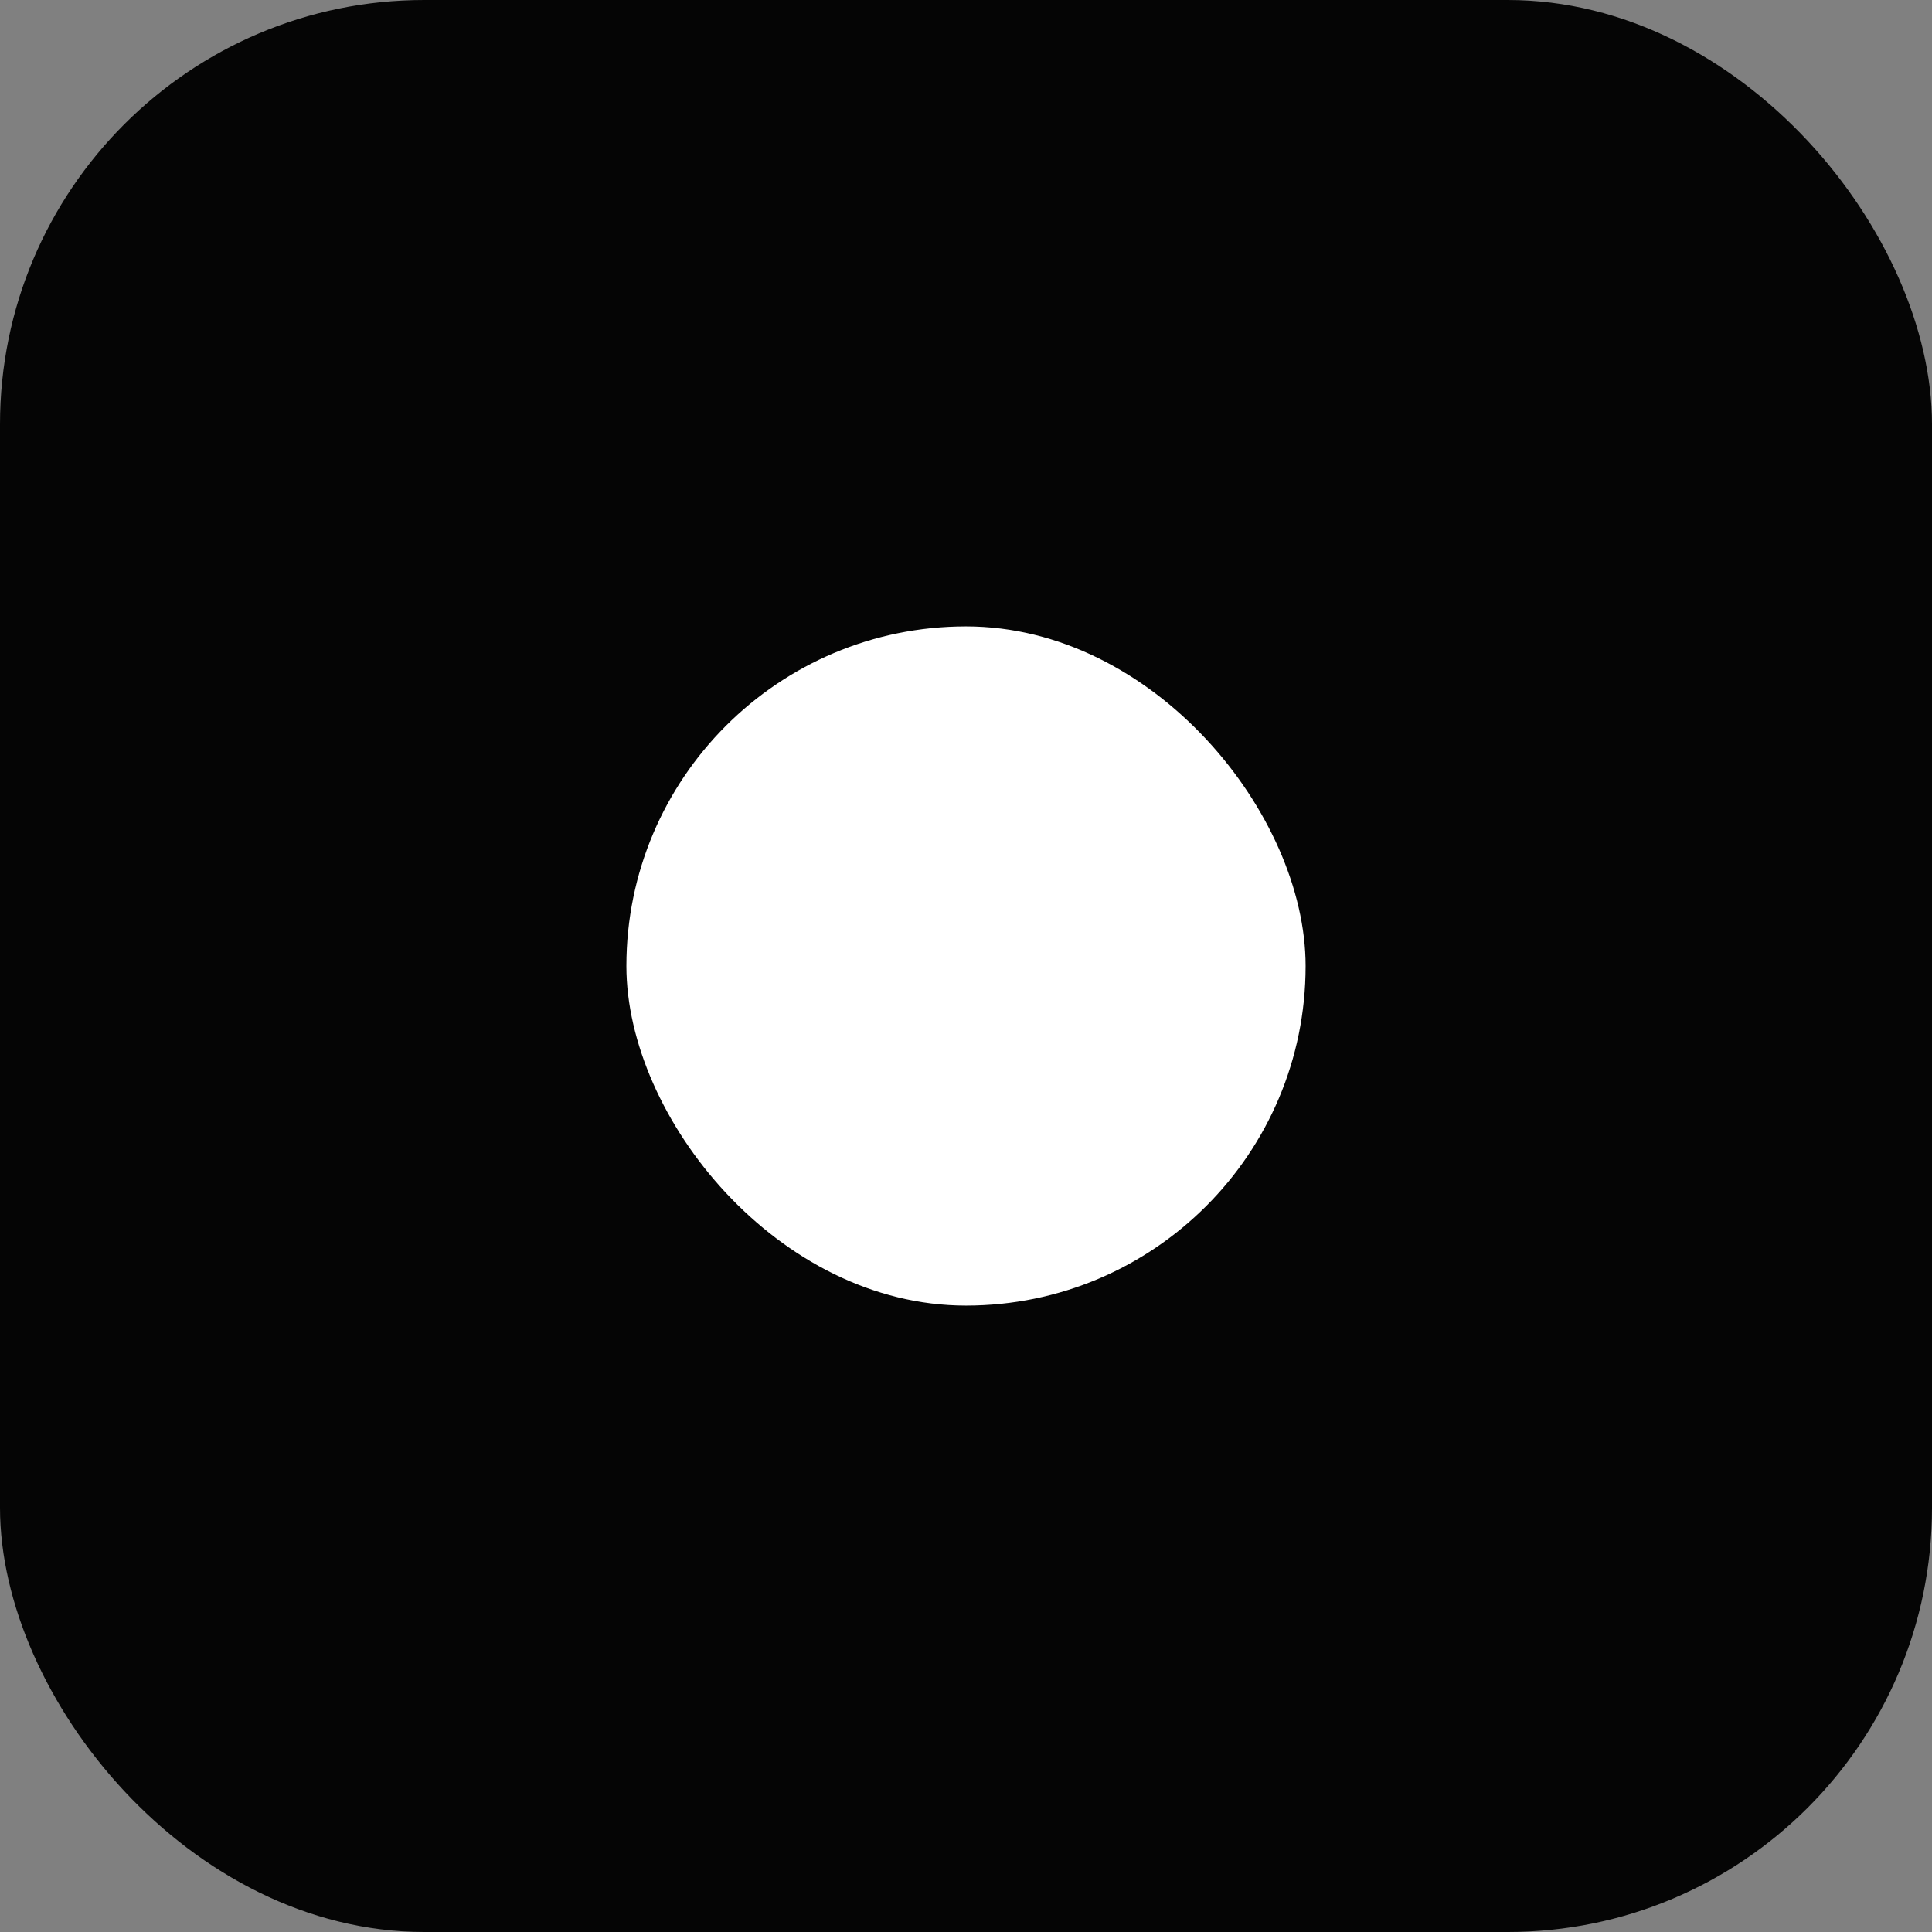 <svg width="256" height="256" viewBox="0 0 256 256" fill="none" xmlns="http://www.w3.org/2000/svg">
<rect x="0" y="0" width="256" height="256" fill="#808080" stroke="none"/>
<rect width="256" height="256" rx="56.219" fill="#050505"/>
<rect x="83" y="83" width="90" height="90" rx="45" fill="white"/>
</svg>
